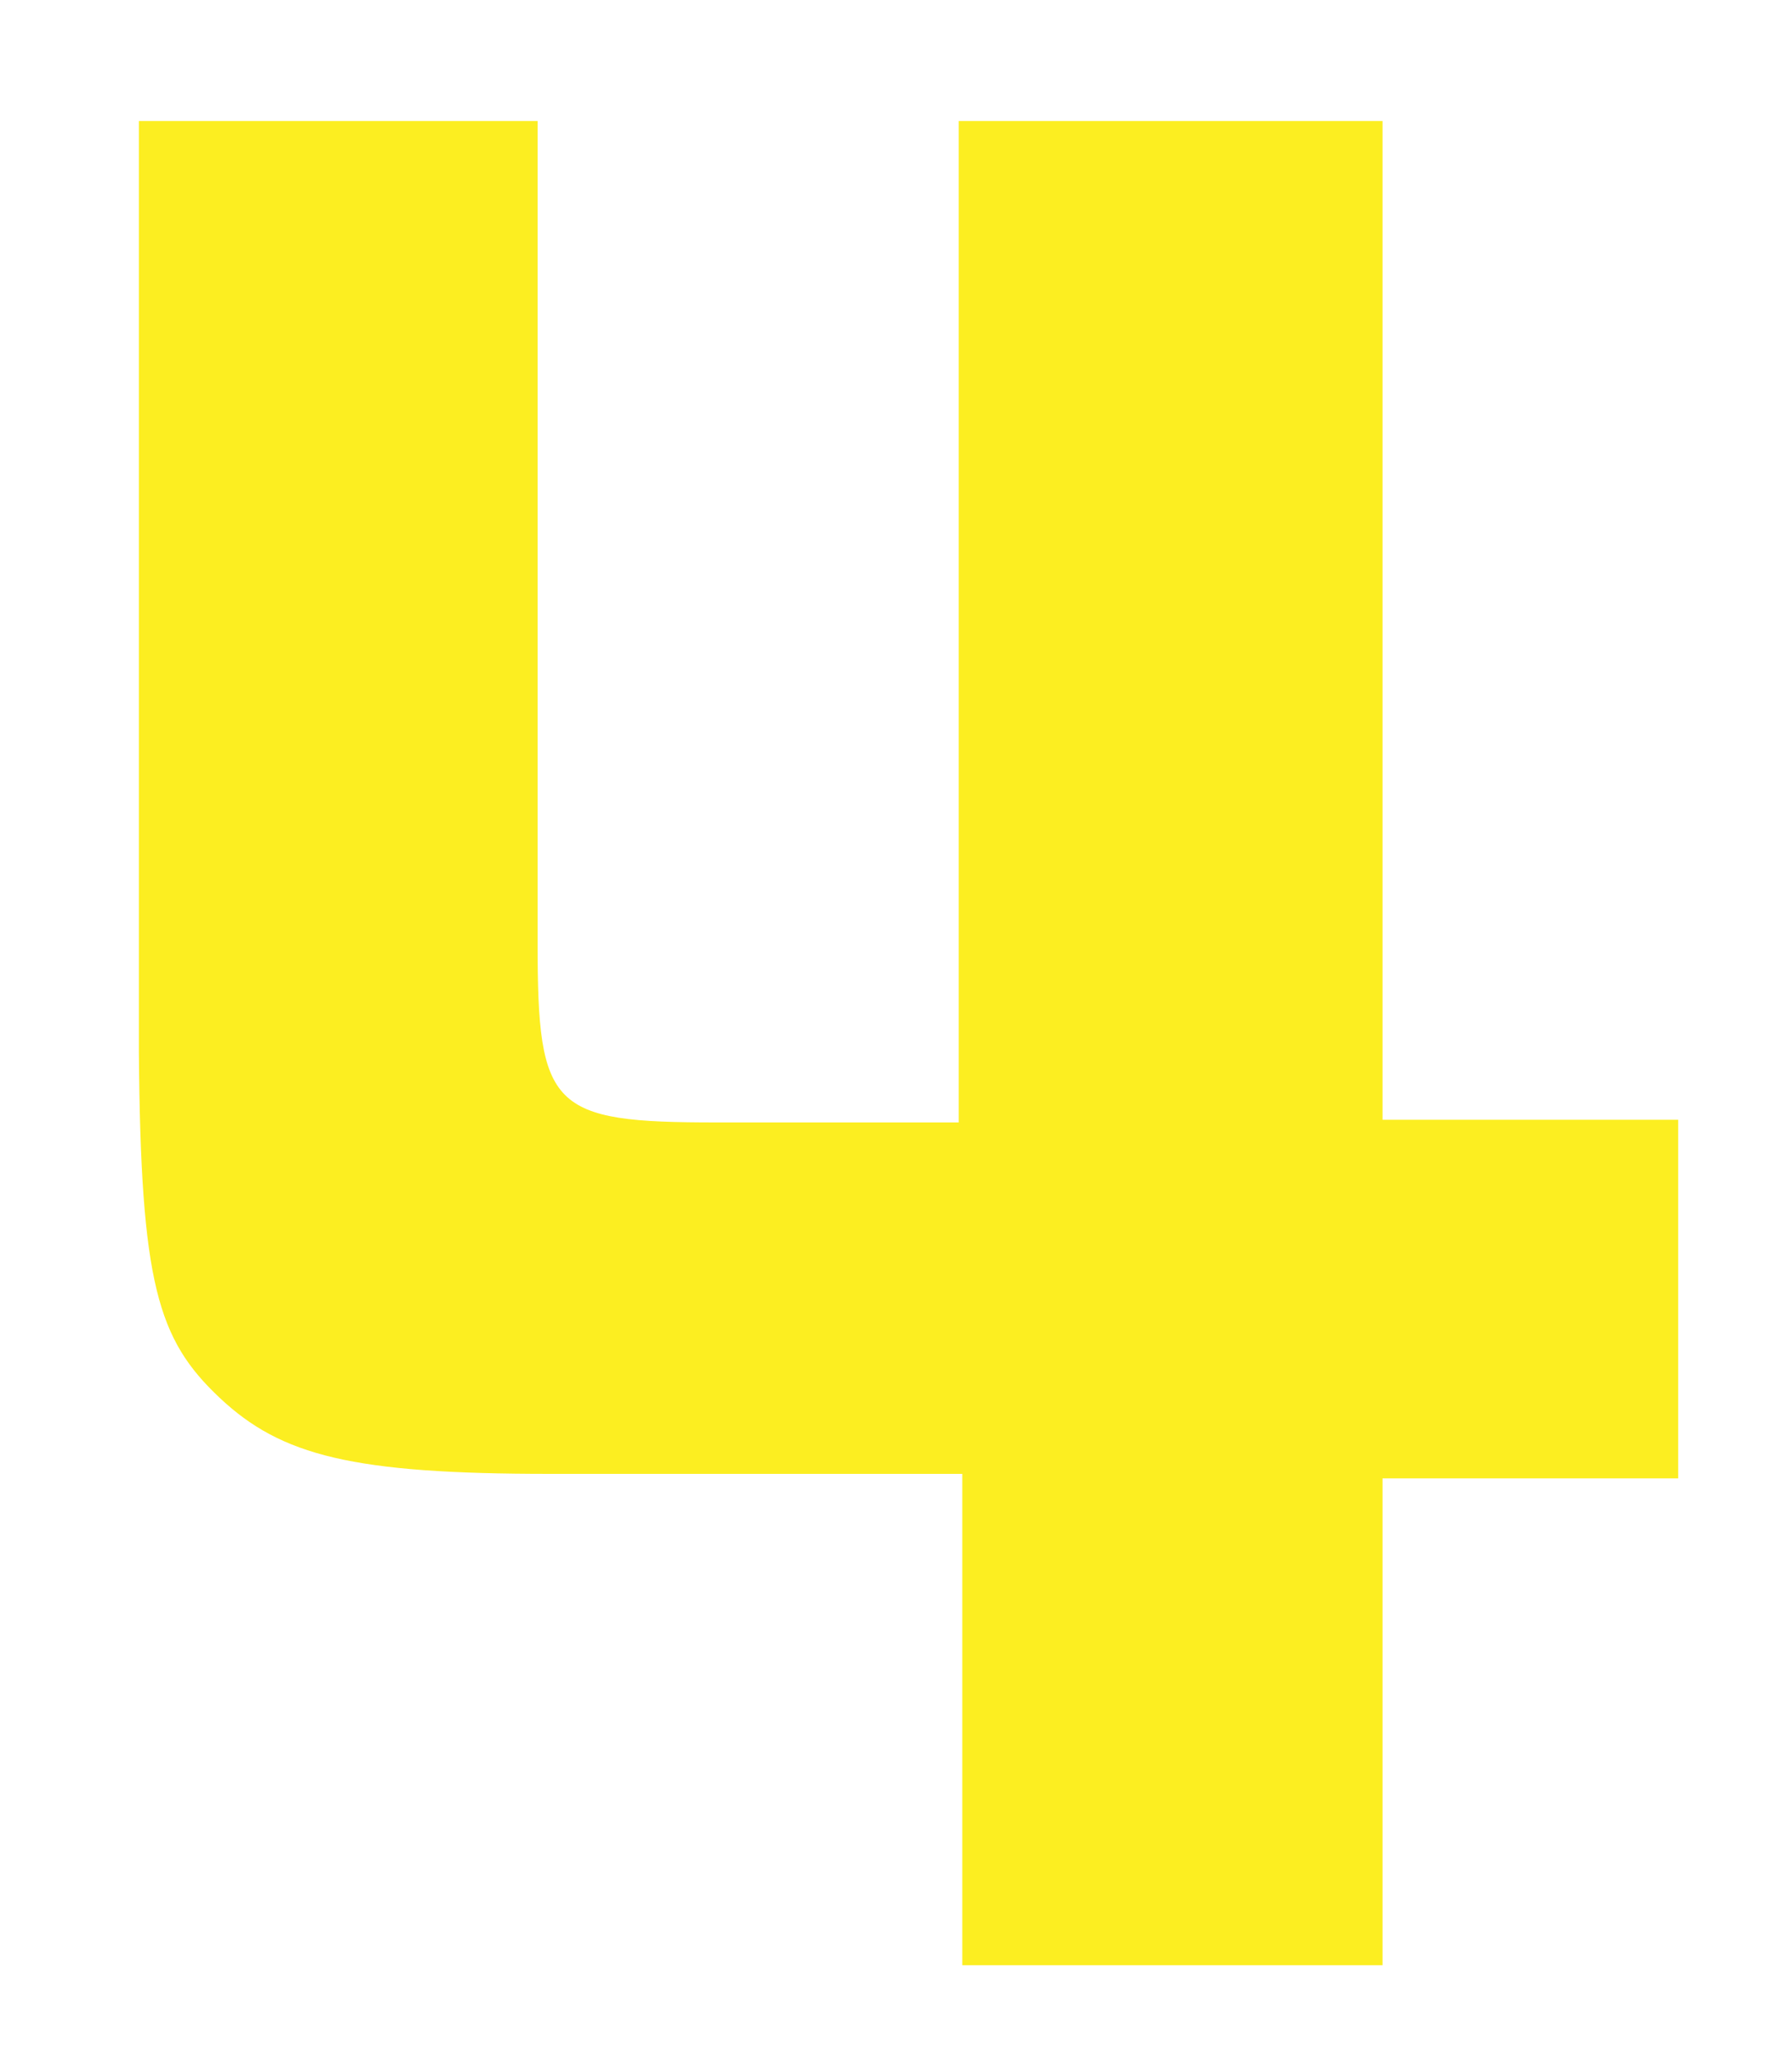 <svg id="レイヤー_4" data-name="レイヤー 4" xmlns="http://www.w3.org/2000/svg" viewBox="0 0 20 23"><defs><style>.cls-1{fill:#fcee21;}.cls-2{fill:none;}</style></defs><title>アートボード 6</title><path class="cls-1" d="M6,1.35v9.17c0,1.85.15,2,2,2h2.7V1.35h4.73V12.49h3.3v4h-3.3v5.43H10.74V16.44H6.14c-2.2,0-3-.2-3.69-.85s-.88-1.27-.9-3.85V1.35Z"/><rect id="_スライス_" data-name="&lt;スライス&gt;" class="cls-2" width="20" height="23"/></svg>
